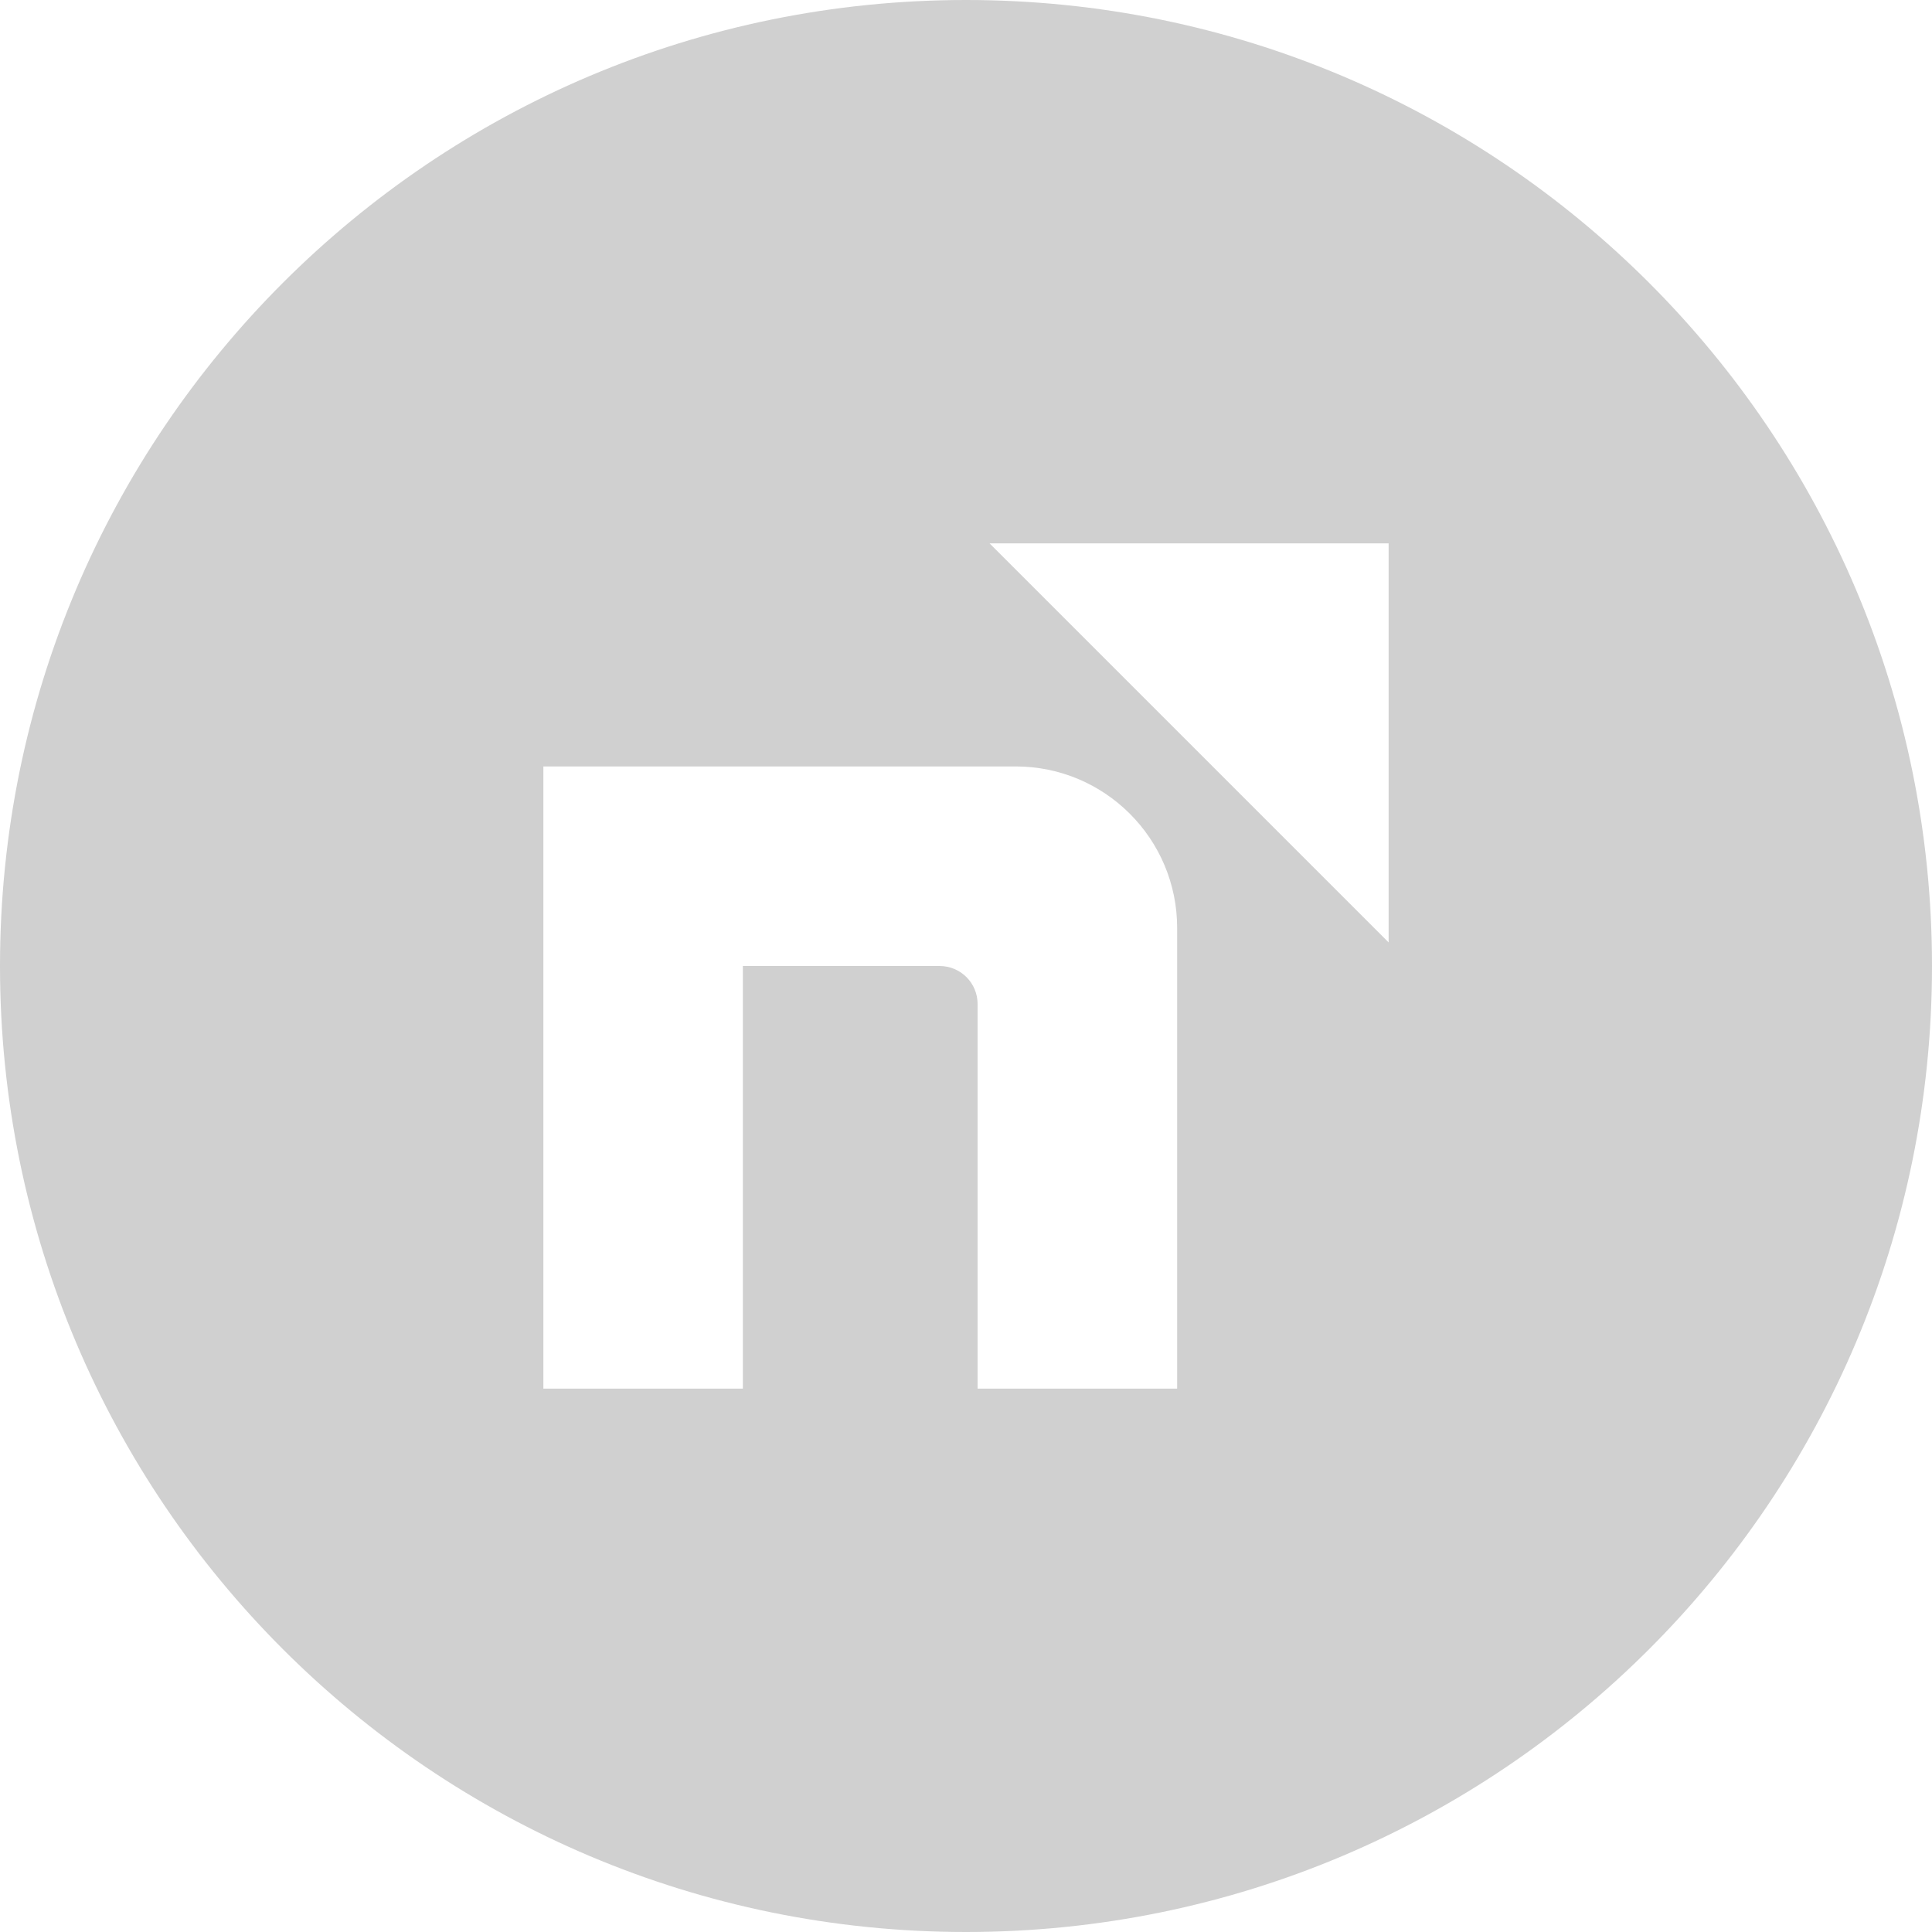 <svg width="24" height="24" viewBox="0 0 24 24" fill="none" xmlns="http://www.w3.org/2000/svg">
<g clip-path="url(#clip0_5109_160196)">
<path fill-rule="evenodd" clip-rule="evenodd" d="M12 0C18.63 0 24 5.37 24 12C24 18.63 18.63 24 12 24C5.37 24 0 18.63 0 12C0 5.37 5.37 0 12 0ZM12.293 6.75L17.25 11.707V6.75H12.293ZM12.617 9.521H6.75V17.25H9.228V12H11.672C11.934 12 12.144 12.212 12.144 12.472V17.25H14.623V11.527C14.623 10.421 13.726 9.521 12.617 9.521Z" fill="#D0D0D0"/>
</g>
<defs>
<clipPath id="clip0_5109_160196">
<rect width="24" height="24" fill="white"/>
</clipPath>
</defs>
</svg>
